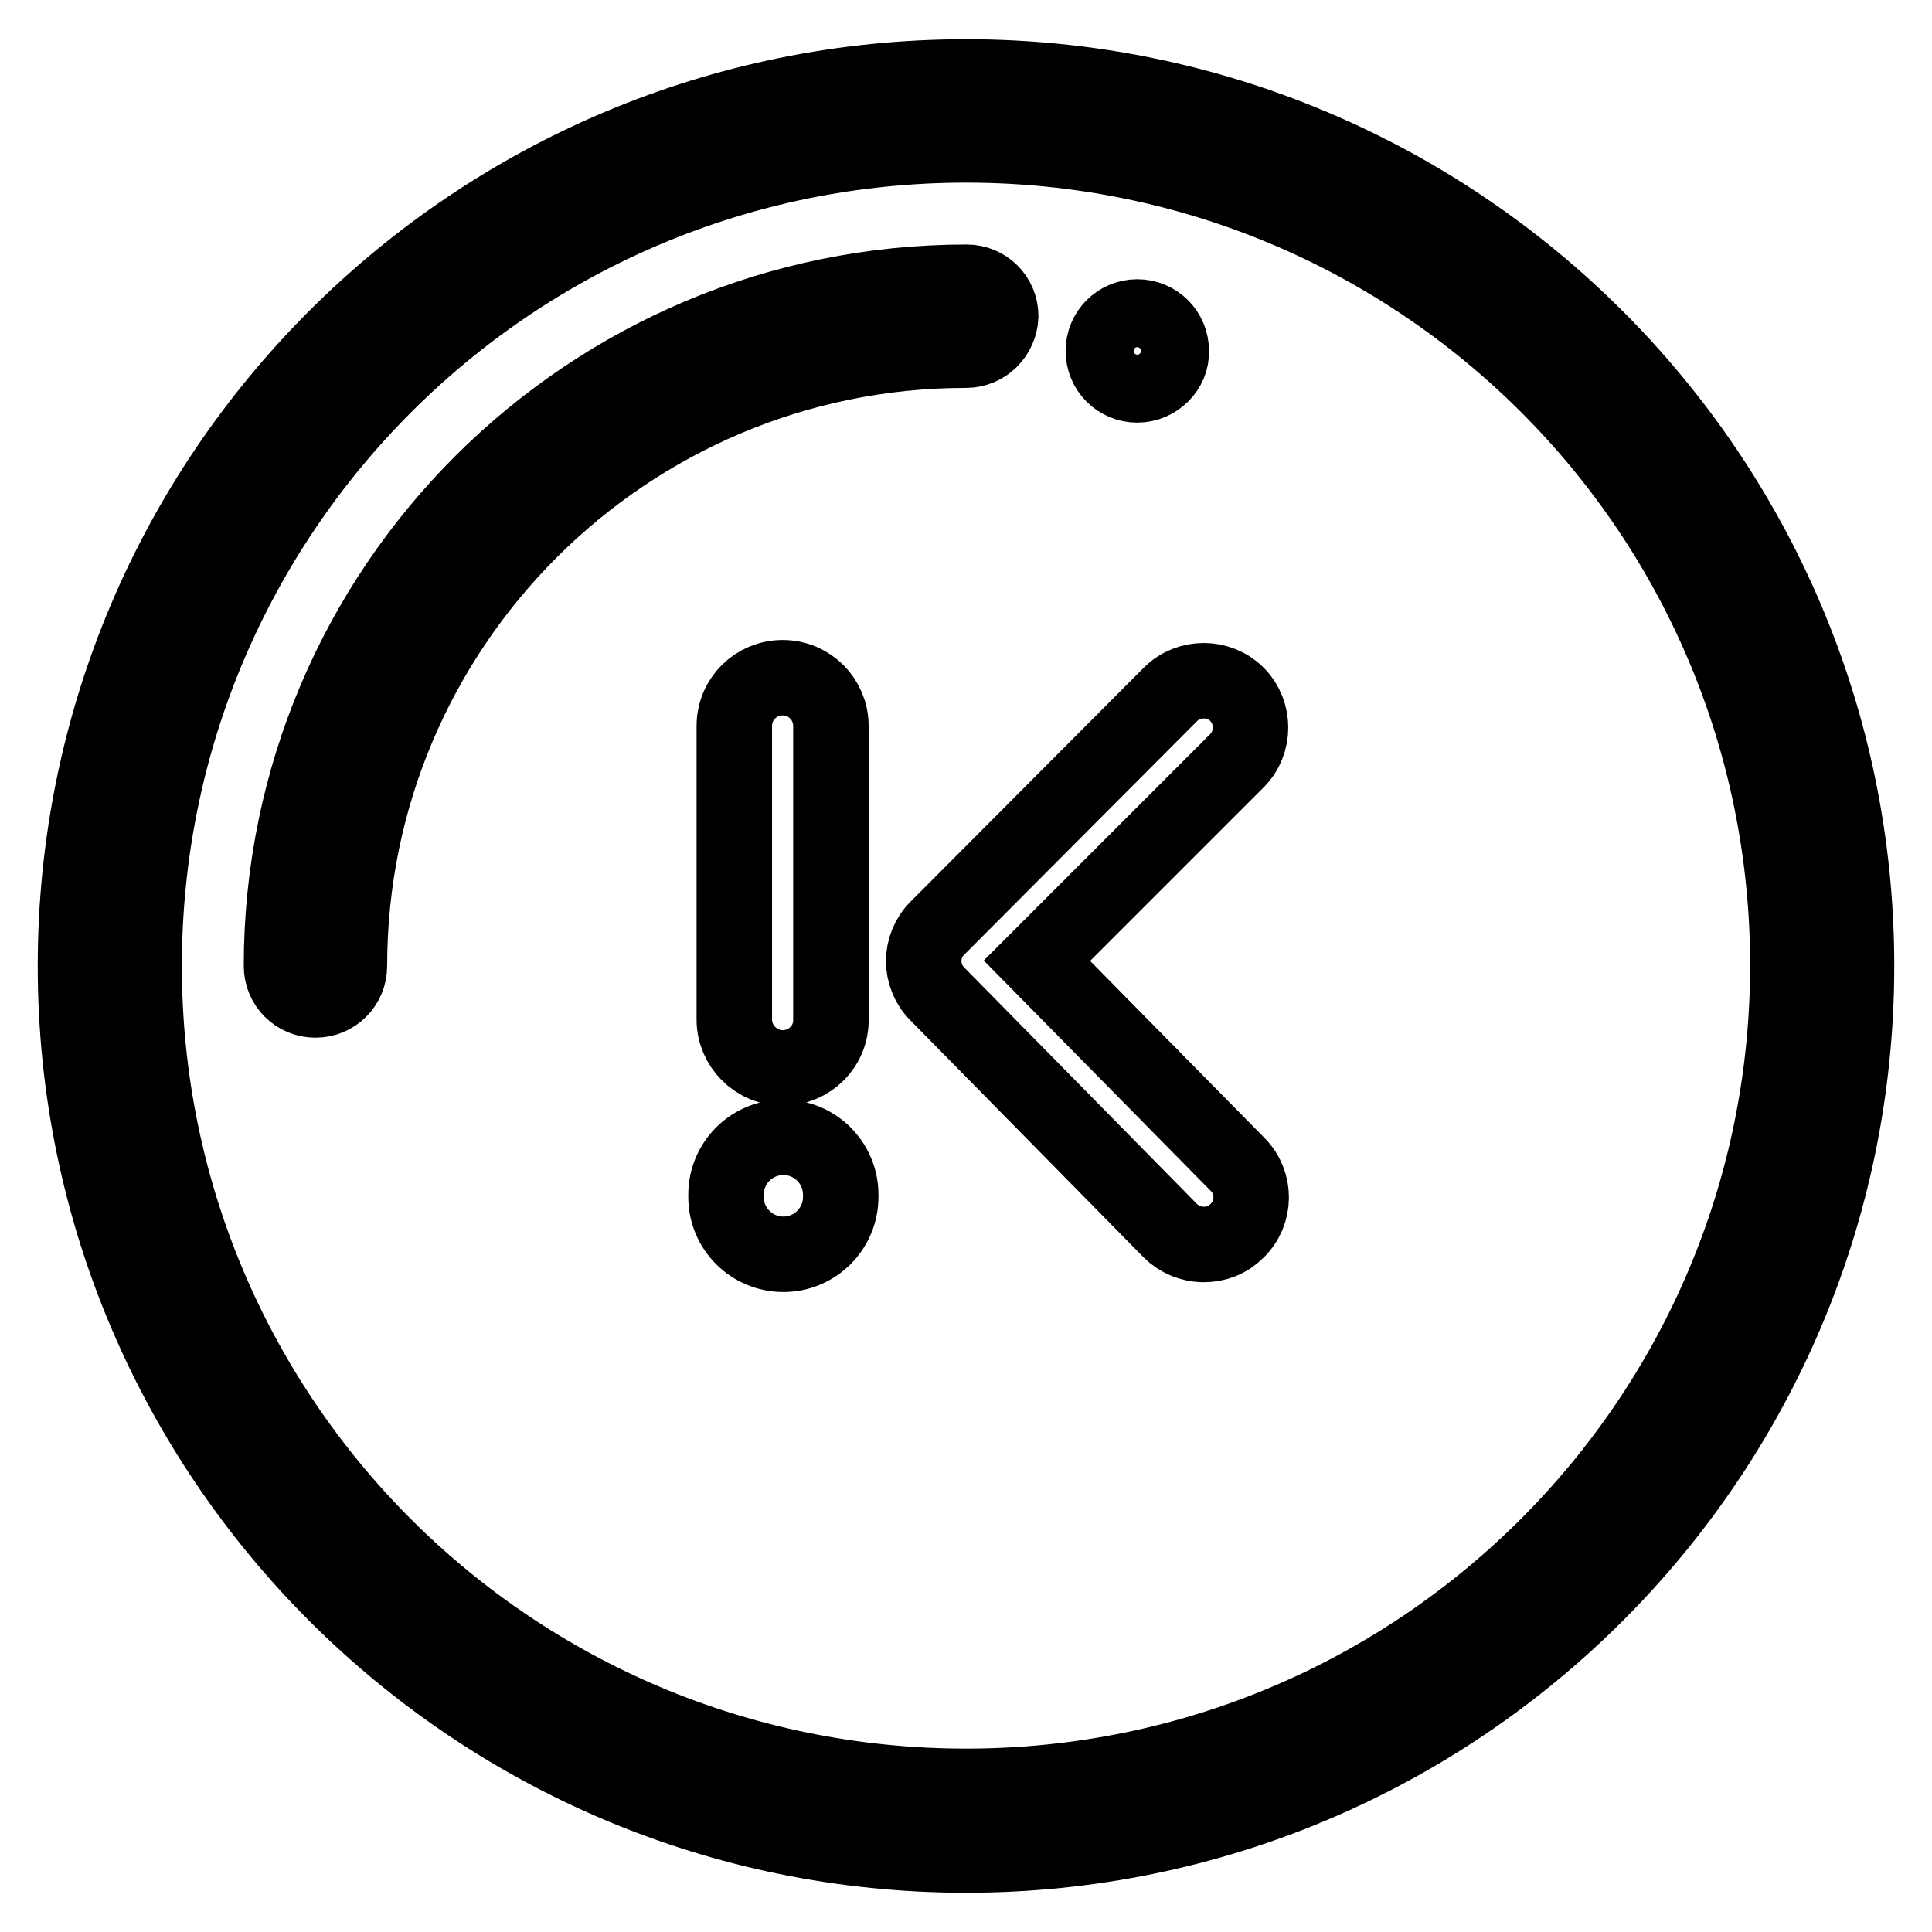 <?xml version="1.0" encoding="utf-8"?>
<!-- Svg Vector Icons : http://www.onlinewebfonts.com/icon -->
<!DOCTYPE svg PUBLIC "-//W3C//DTD SVG 1.1//EN" "http://www.w3.org/Graphics/SVG/1.1/DTD/svg11.dtd">
<svg version="1.1" xmlns="http://www.w3.org/2000/svg" xmlns:xlink="http://www.w3.org/1999/xlink" x="0px" y="0px" viewBox="0 0 256 256" enable-background="new 0 0 256 256" xml:space="preserve">
<g> <path stroke-width="10" fill-opacity="0" stroke="#000000"  d="M128,245.8c-65.2,0-118-52.8-118-117.8C10,62.9,62.8,10.2,128,10.2c65.2,0,118,52.8,118,117.8 S193.2,245.8,128,245.8z M128,19.2C67.8,19.2,19.1,67.9,19.1,128S67.8,236.7,128,236.7c60.2,0,108.9-48.7,108.9-108.8 S188.2,19.2,128,19.2z M137.4,127.3l26.6,27c2.4,2.4,2.4,6.4-0.1,8.8c-1.2,1.2-2.7,1.8-4.4,1.8c-1.7,0-3.3-0.7-4.4-1.8l-30.9-31.4 c-2.4-2.4-2.4-6.3,0-8.7L155.1,92c2.4-2.4,6.4-2.4,8.8,0c2.4,2.4,2.4,6.4,0,8.8L137.4,127.3z M150.7,51c-2.5,0-4.5-2-4.5-4.5 c0-2.5,2-4.5,4.5-4.5c2.5,0,4.5,2,4.5,4.5C155.3,48.9,153.2,51,150.7,51z M128,46.4C82.9,46.4,46.3,83,46.3,128 c0,2.5-2,4.5-4.5,4.5c-2.5,0-4.5-2-4.5-4.5c0-50.1,40.7-90.6,90.8-90.6c2.5,0,4.5,2,4.5,4.5C132.5,44.4,130.5,46.4,128,46.4 L128,46.4z M103.7,141.5c-3.5,0-6.4-2.9-6.4-6.4V96.2c0-3.6,2.9-6.4,6.4-6.4c3.6,0,6.4,2.9,6.4,6.4V135 C110.2,138.6,107.3,141.5,103.7,141.5z M103.8,150.7c4.2,0,7.6,3.4,7.6,7.6v0.3c0,4.2-3.4,7.6-7.6,7.6s-7.6-3.4-7.6-7.6v-0.3 C96.2,154.1,99.6,150.7,103.8,150.7z"/></g>
</svg>